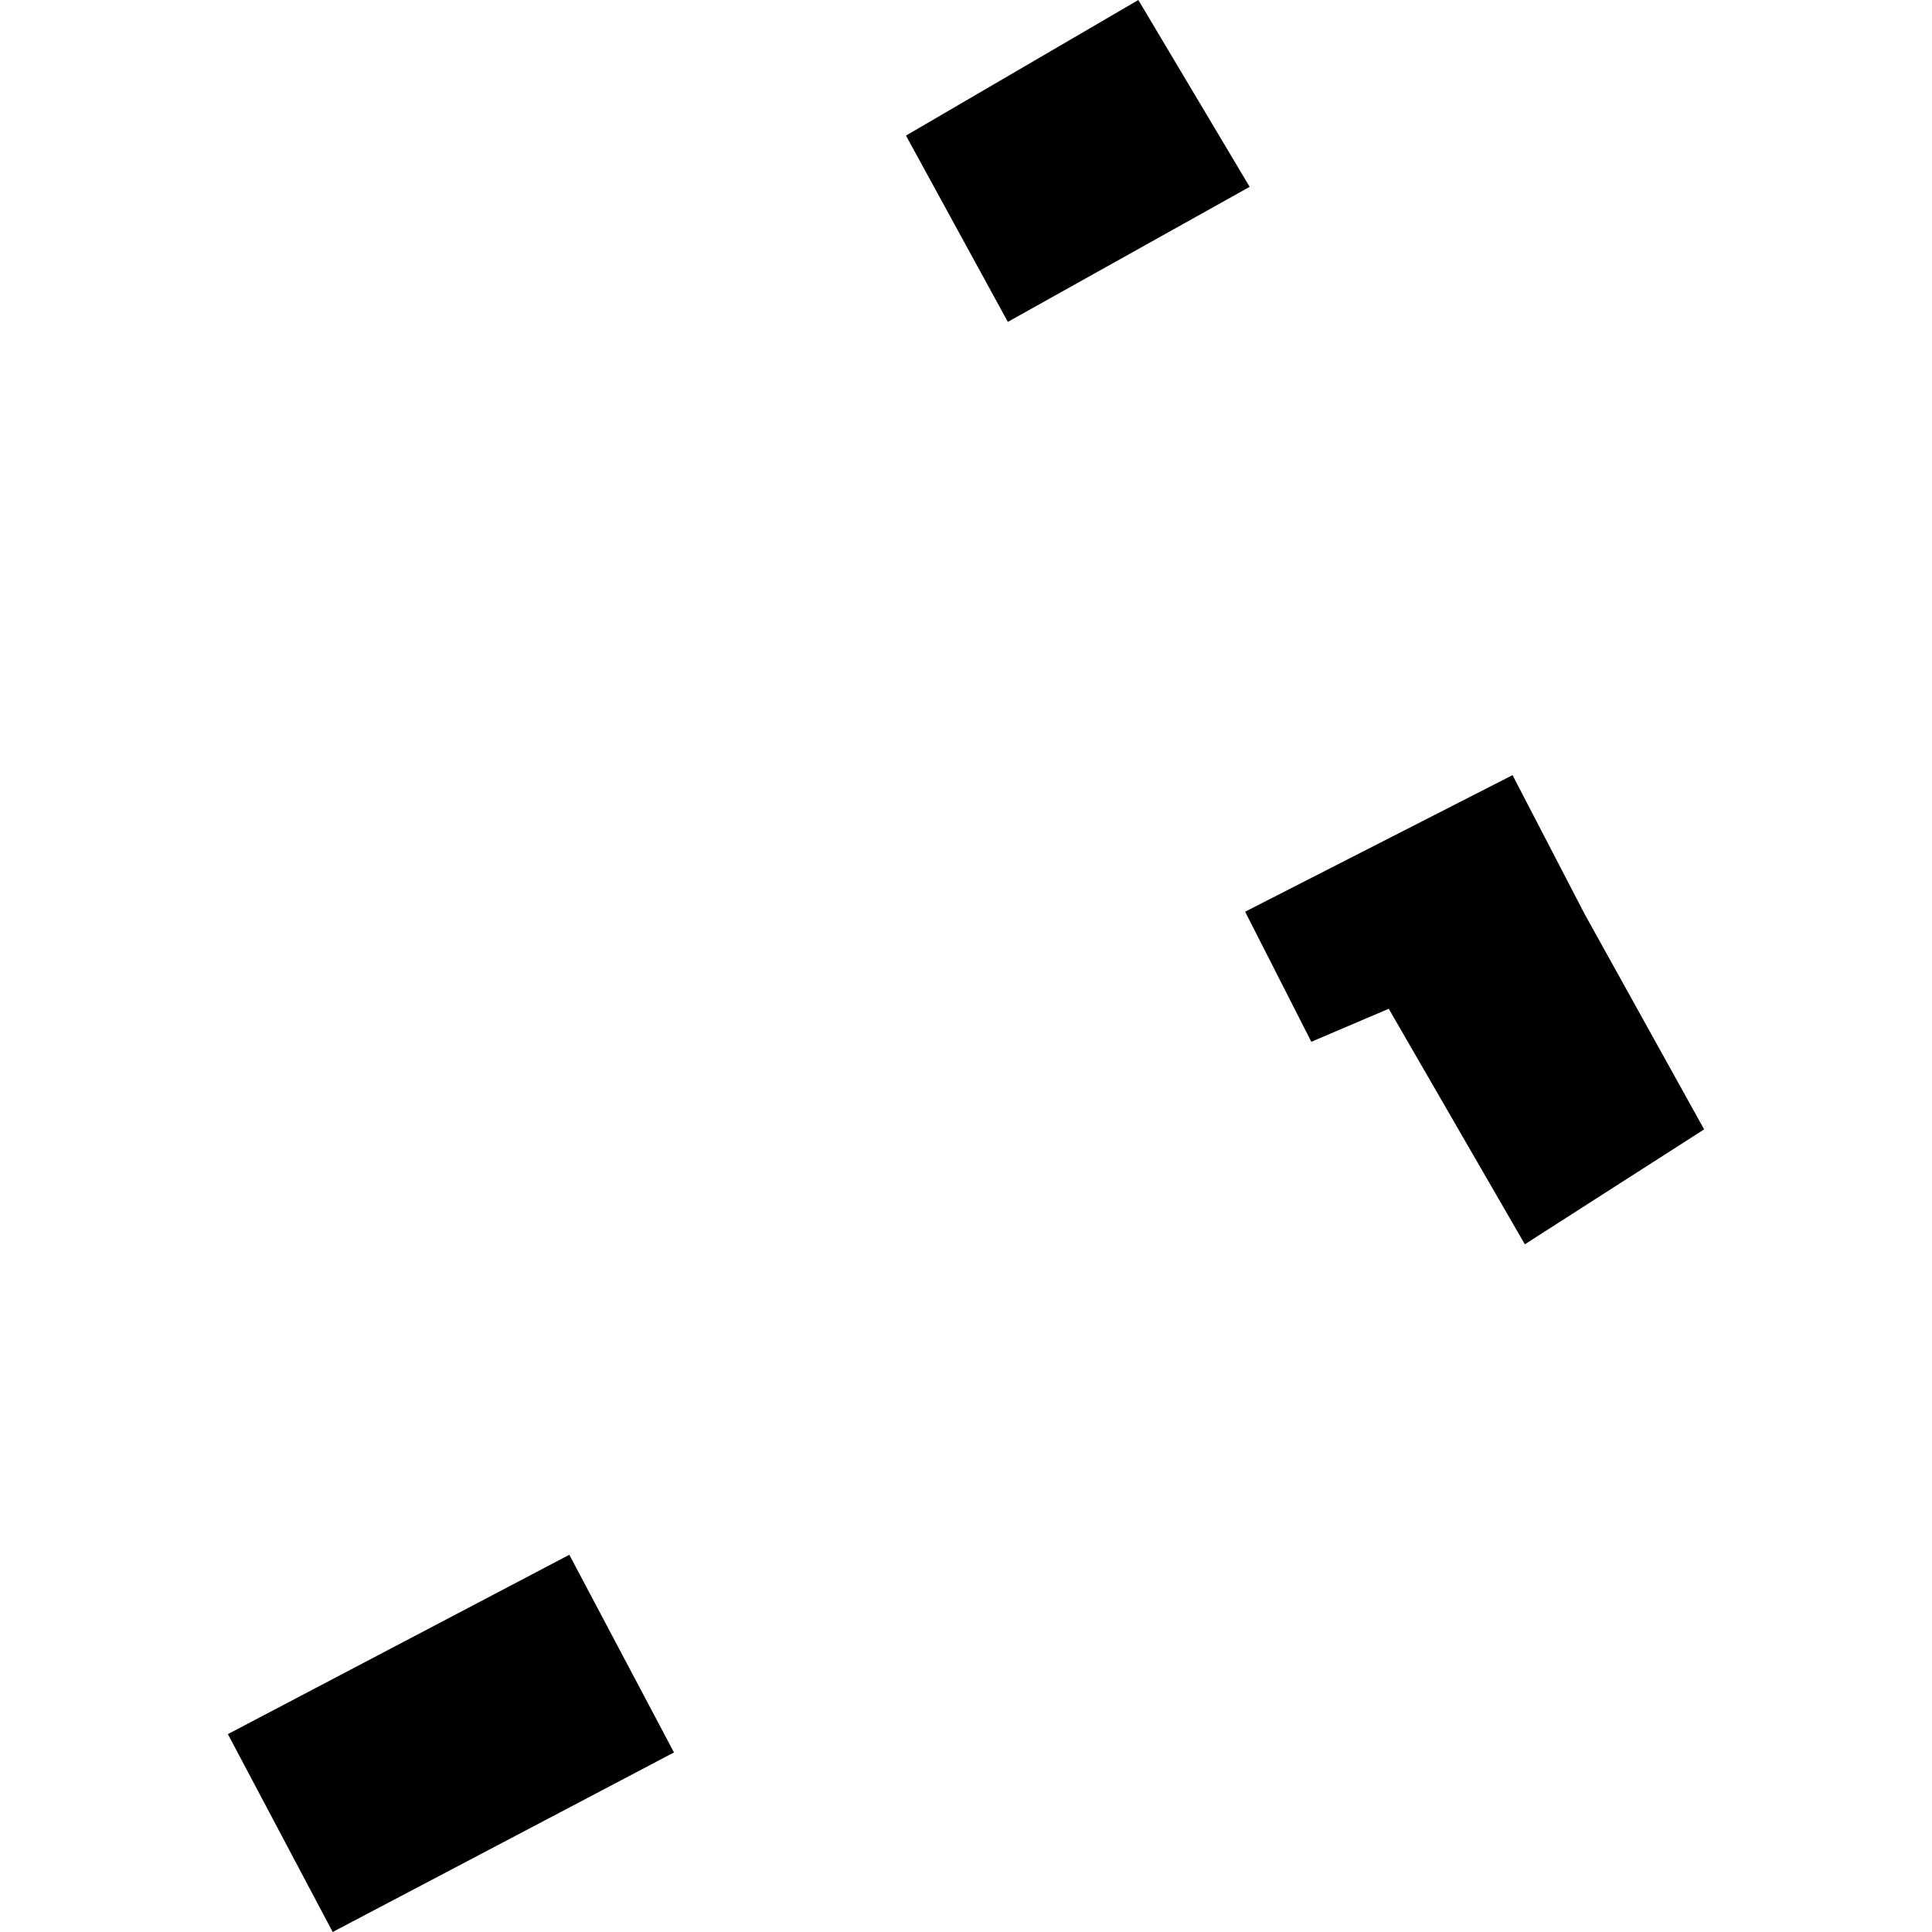 <?xml version="1.0" encoding="utf-8" standalone="no"?>
<!DOCTYPE svg PUBLIC "-//W3C//DTD SVG 1.1//EN"
  "http://www.w3.org/Graphics/SVG/1.1/DTD/svg11.dtd">
<!-- Created with matplotlib (https://matplotlib.org/) -->
<svg height="288pt" version="1.1" viewBox="0 0 288 288" width="288pt" xmlns="http://www.w3.org/2000/svg" xmlns:xlink="http://www.w3.org/1999/xlink">
 <defs>
  <style type="text/css">
*{stroke-linecap:butt;stroke-linejoin:round;}
  </style>
 </defs>
 <g id="figure_1">
  <g id="patch_1">
   <path d="M 0 288 
L 288 288 
L 288 0 
L 0 0 
z
" style="fill:none;opacity:0;"/>
  </g>
  <g id="axes_1">
   <g id="PatchCollection_1">
    <path clip-path="url(#p38a8d5b44b)" d="M 49.593 288 
L 33.969 258.503 
L 84.868 231.768 
L 100.469 261.235 
L 49.593 288 
"/>
    <path clip-path="url(#p38a8d5b44b)" d="M 236.212 136.244 
L 254.031 168.354 
L 227.306 185.485 
L 207.017 150.376 
L 195.477 155.295 
L 185.608 135.906 
L 225.472 115.548 
L 236.212 136.244 
"/>
    <path clip-path="url(#p38a8d5b44b)" d="M 135.052 20.212 
L 150.236 47.982 
L 186.284 27.852 
L 169.691 0 
L 135.052 20.212 
"/>
   </g>
  </g>
 </g>
 <defs>
  <clipPath id="p38a8d5b44b">
   <rect height="288" width="220.061" x="33.969" y="0"/>
  </clipPath>
 </defs>
</svg>
